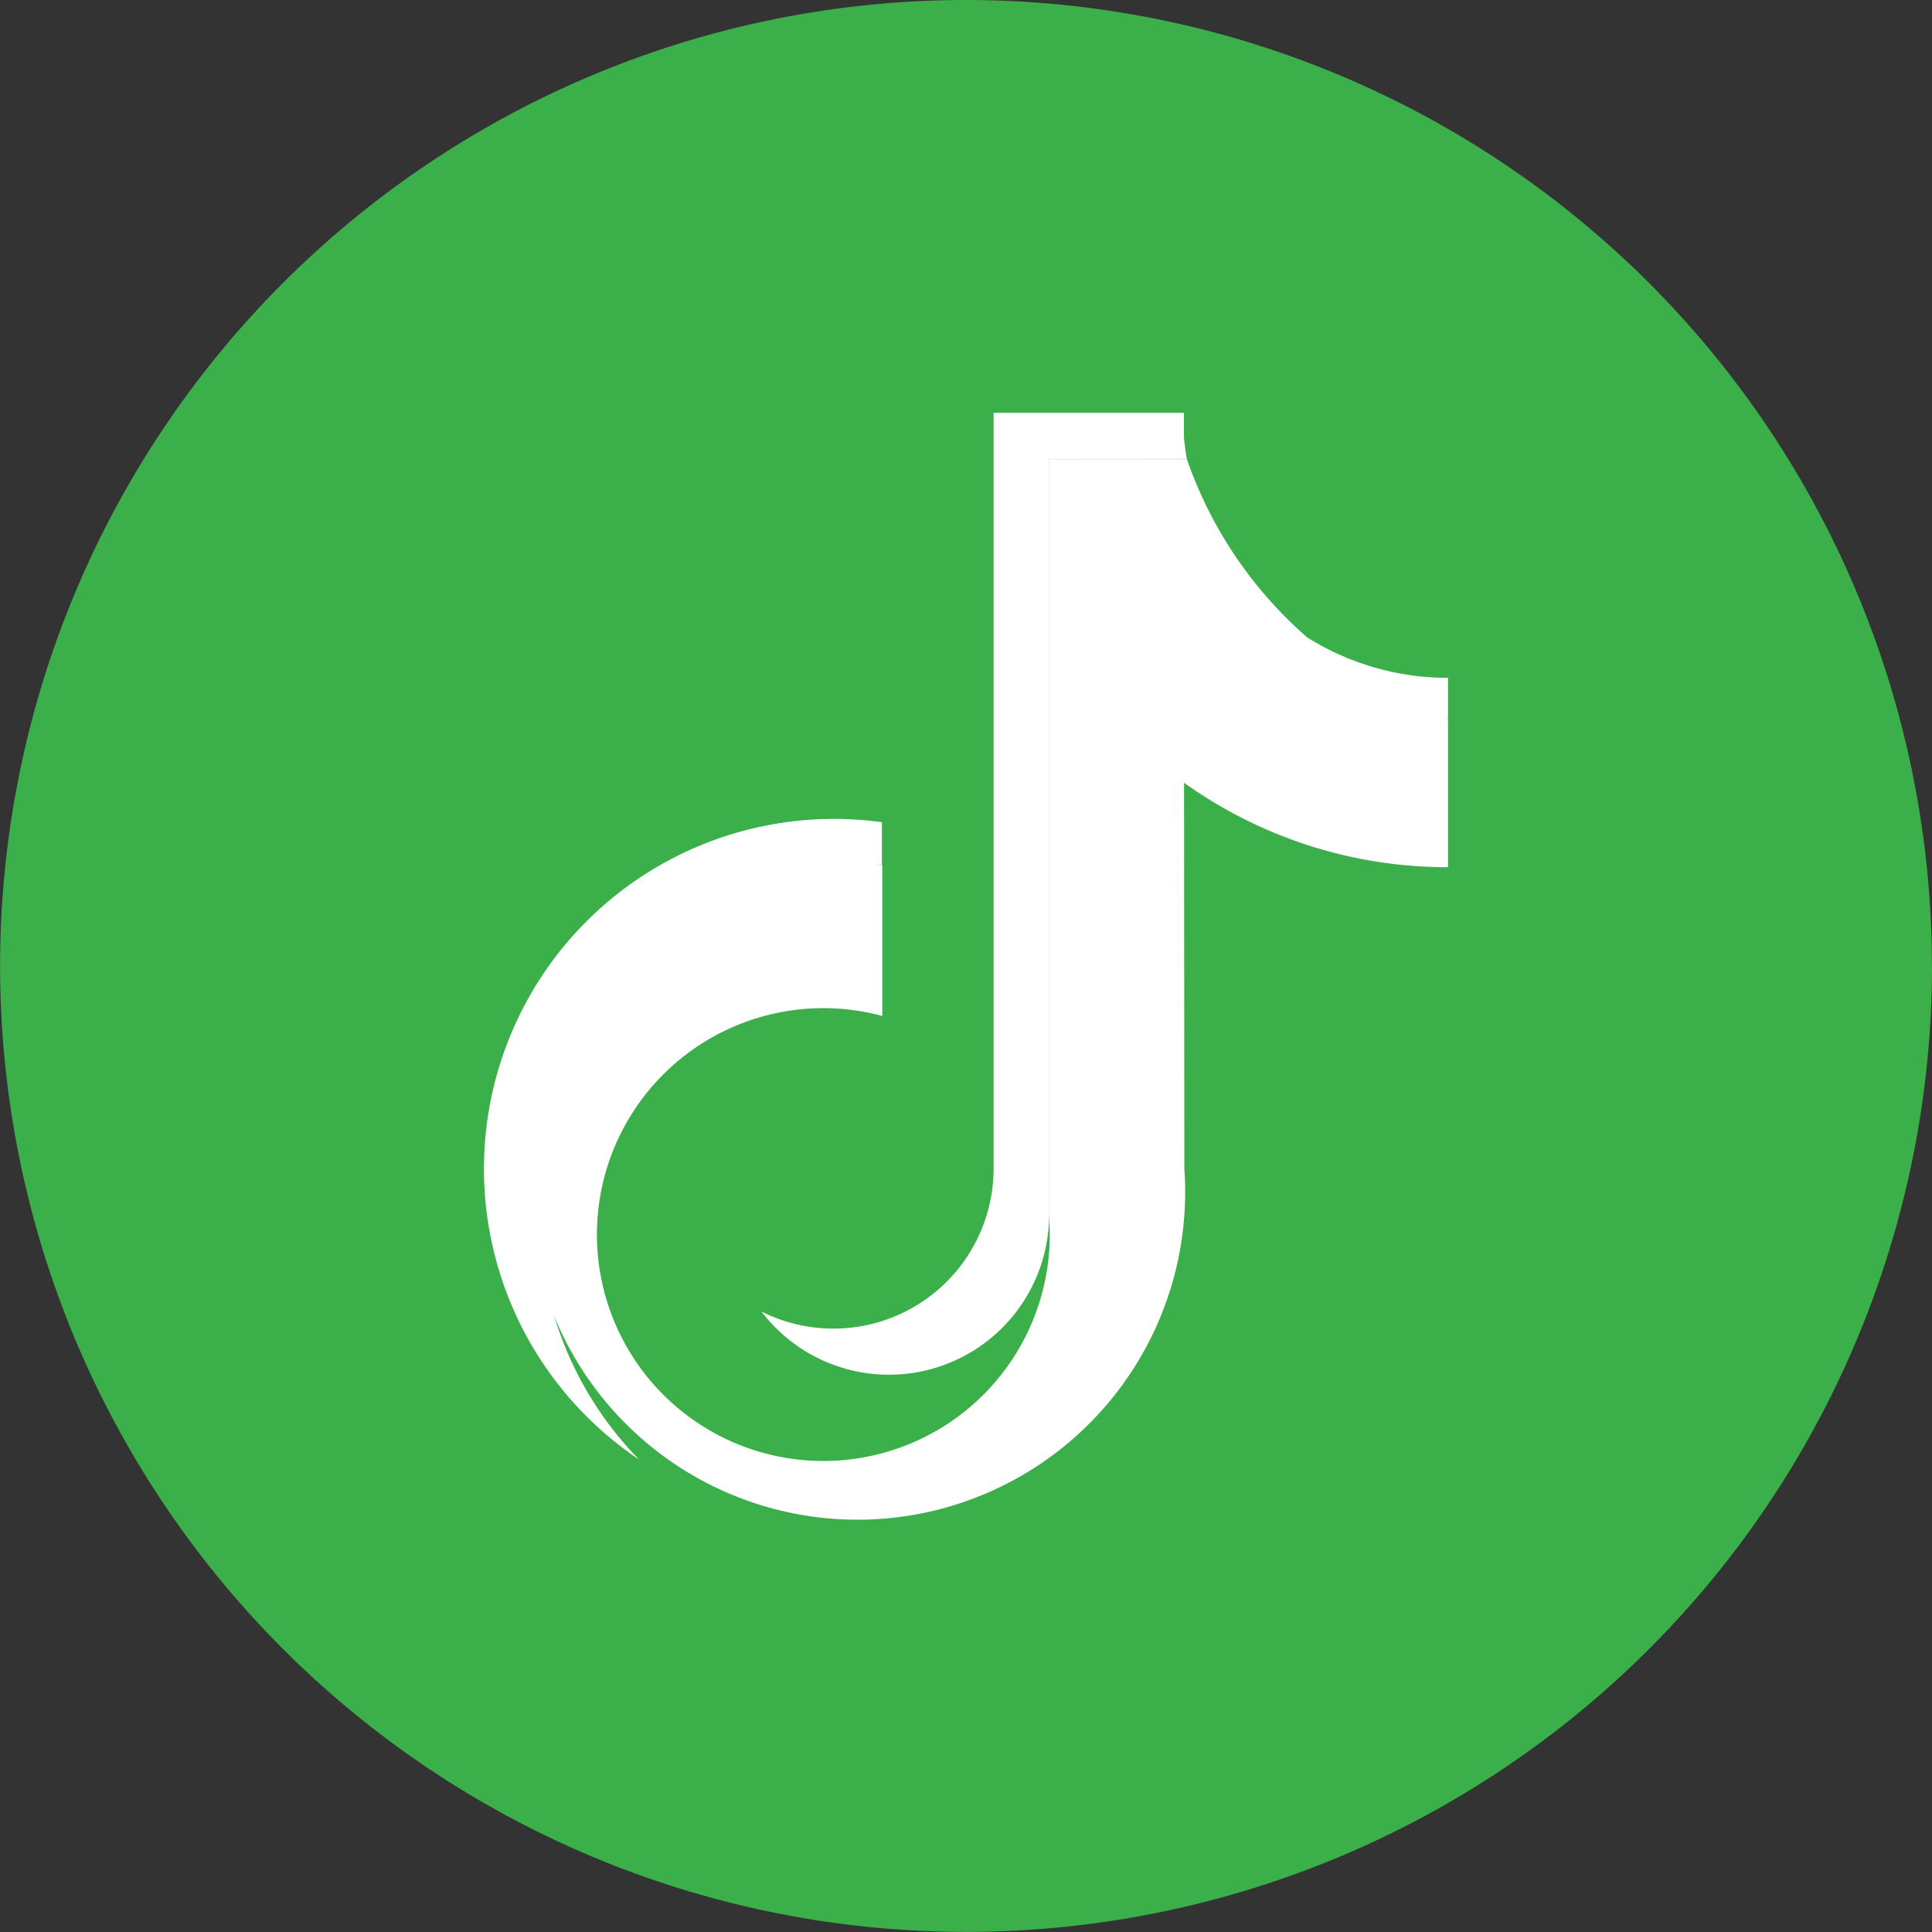 <svg id="Group_1743" data-name="Group 1743" xmlns="http://www.w3.org/2000/svg" xmlns:xlink="http://www.w3.org/1999/xlink" width="19.975" height="19.975" viewBox="0 0 19.975 19.975">
  <rect x="0" y="0" width="19.975" height="19.975" fill="#333333" stroke="none"/>
  <defs>
    <clipPath id="clip-path">
      <rect id="Rectangle_299" data-name="Rectangle 299" width="19.975" height="19.975" fill="none"/>
    </clipPath>
  </defs>
  <g id="Group_1737" data-name="Group 1737" clip-path="url(#clip-path)">
    <path id="Path_1220" data-name="Path 1220" d="M19.975,9.987A9.987,9.987,0,1,1,9.987,0a9.987,9.987,0,0,1,9.987,9.987" fill="#3baf49"/>
    <path id="Path_1221" data-name="Path 1221" d="M93.62,77.359a4.679,4.679,0,0,0,2.729.873v-1.54a4.319,4.319,0,0,1-2.7-2.679H92.223v7.817A2.341,2.341,0,1,1,90.5,79.77V78.212a3.388,3.388,0,1,0,3.123,3.14Z" transform="translate(-81.378 -69.266)" fill="#fff" fill-rule="evenodd"/>
    <path id="Path_1222" data-name="Path 1222" d="M87.988,69.738v-.417a2.729,2.729,0,0,1-1.449-.414,2.737,2.737,0,0,0,1.449.83m-2.7-2.679q-.02-.112-.03-.225v-.252H83.29V74.4a1.656,1.656,0,0,1-2.4,1.473,1.656,1.656,0,0,0,2.974-1V67.059Zm-3.153,4.2v-.444a3.618,3.618,0,0,0-2.511,6.589,3.617,3.617,0,0,1,2.511-6.146" transform="translate(-73.017 -62.313)" fill="#fff" fill-rule="evenodd"/>
  </g>
</svg>

